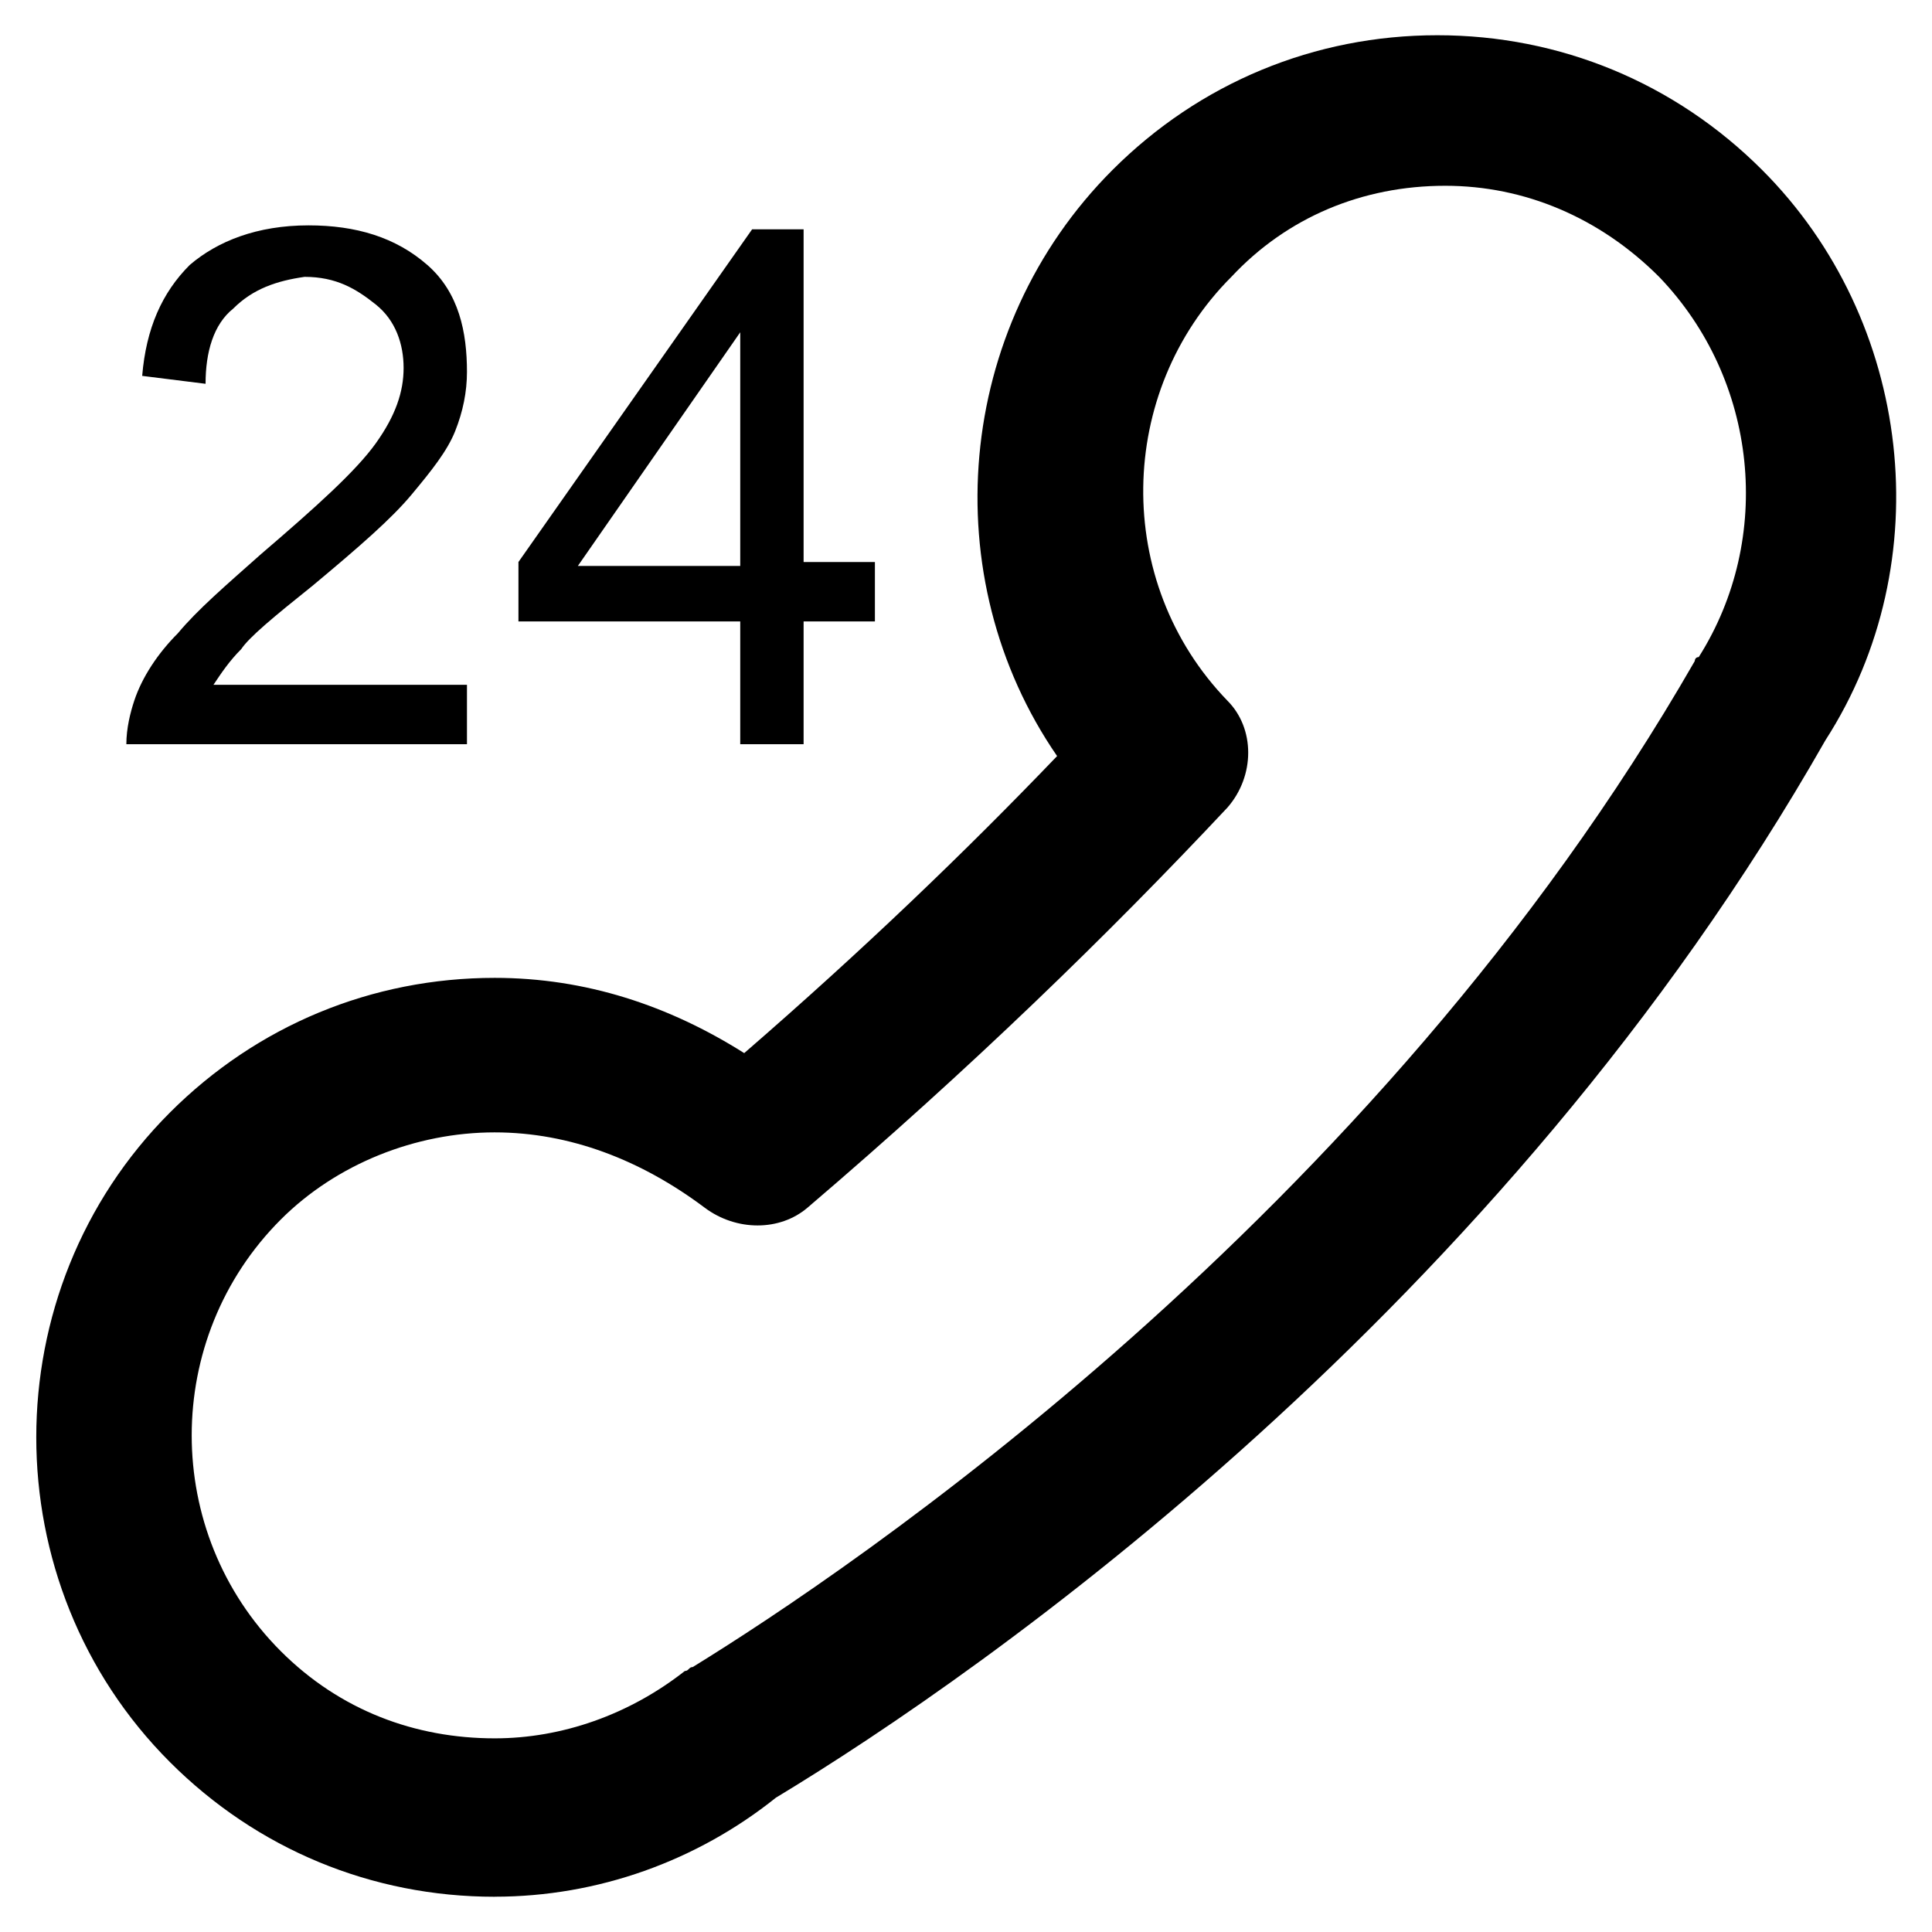 <?xml version="1.0" encoding="UTF-8"?>
<!-- Uploaded to: SVG Repo, www.svgrepo.com, Generator: SVG Repo Mixer Tools -->
<svg fill="#000000" width="800px" height="800px" version="1.1" viewBox="144 144 512 512" xmlns="http://www.w3.org/2000/svg">
 <g>
  <path d="m275.1 646.66c-32.539 0-62.977-12.594-86.066-35.688-47.23-47.23-47.23-124.9 0-172.14 23.09-23.09 53.531-35.688 86.066-35.688 24.141 0 46.184 7.348 66.125 19.941 31.488-27.289 58.777-53.531 82.918-78.719-32.539-47.23-27.289-113.36 14.695-155.34 23.09-23.09 53.531-35.688 86.066-35.688 32.539 0 62.977 12.594 86.066 35.688 39.887 39.887 47.23 103.91 16.793 151.14-86.066 151.14-222.52 246.66-278.14 280.24-20.992 16.793-47.23 26.242-74.52 26.242zm0-202.57c-20.992 0-41.984 8.398-56.68 23.09-31.488 31.488-31.488 82.918 0 114.41 15.742 15.742 35.688 23.09 56.68 23.09 17.844 0 35.688-6.297 50.383-17.844 1.051 0 1.051-1.051 2.098-1.051 40.934-25.191 180.53-118.61 265.55-266.6 0 0 0-1.051 1.051-1.051 19.941-31.488 15.742-73.473-10.496-100.76-15.742-15.742-35.688-24.141-56.68-24.141-22.043 0-41.984 8.398-56.68 24.141-30.438 30.438-31.488 80.82-1.051 112.31 7.348 7.348 7.348 19.941 0 28.34-31.488 33.586-68.223 69.273-111.26 106.01-7.348 6.297-18.895 6.297-27.289 0-16.797-12.594-35.688-19.941-55.629-19.941z"/>
  <path d="m267.75 325.48v15.742l-90.266 0.004c0-4.199 1.051-8.398 2.098-11.547 2.098-6.297 6.297-12.594 11.547-17.844 5.246-6.297 12.594-12.594 22.043-20.992 14.695-12.594 25.191-22.043 30.438-29.391 5.246-7.348 7.348-13.645 7.348-19.941 0-6.297-2.098-12.594-7.348-16.793-5.246-4.199-10.496-7.348-18.895-7.348-7.348 1.051-13.645 3.148-18.895 8.398-5.246 4.195-7.344 11.543-7.344 19.941l-16.797-2.098c1.051-12.598 5.25-22.043 12.598-29.391 7.348-6.297 17.844-10.496 31.488-10.496 12.594 0 23.09 3.148 31.488 10.496 8.395 7.348 10.496 17.844 10.496 28.34 0 5.246-1.051 10.496-3.148 15.742-2.098 5.246-6.297 10.496-11.547 16.793-5.246 6.297-13.645 13.645-26.238 24.141-10.496 8.398-16.793 13.645-18.895 16.793-3.148 3.148-5.246 6.297-7.348 9.445z"/>
  <path d="m340.17 341.22v-32.539h-58.777v-15.742l61.926-88.168h13.645v88.168h18.895v15.742h-18.895v32.539zm0-47.234v-61.926l-43.035 61.926z"/>
 </g>
</svg>